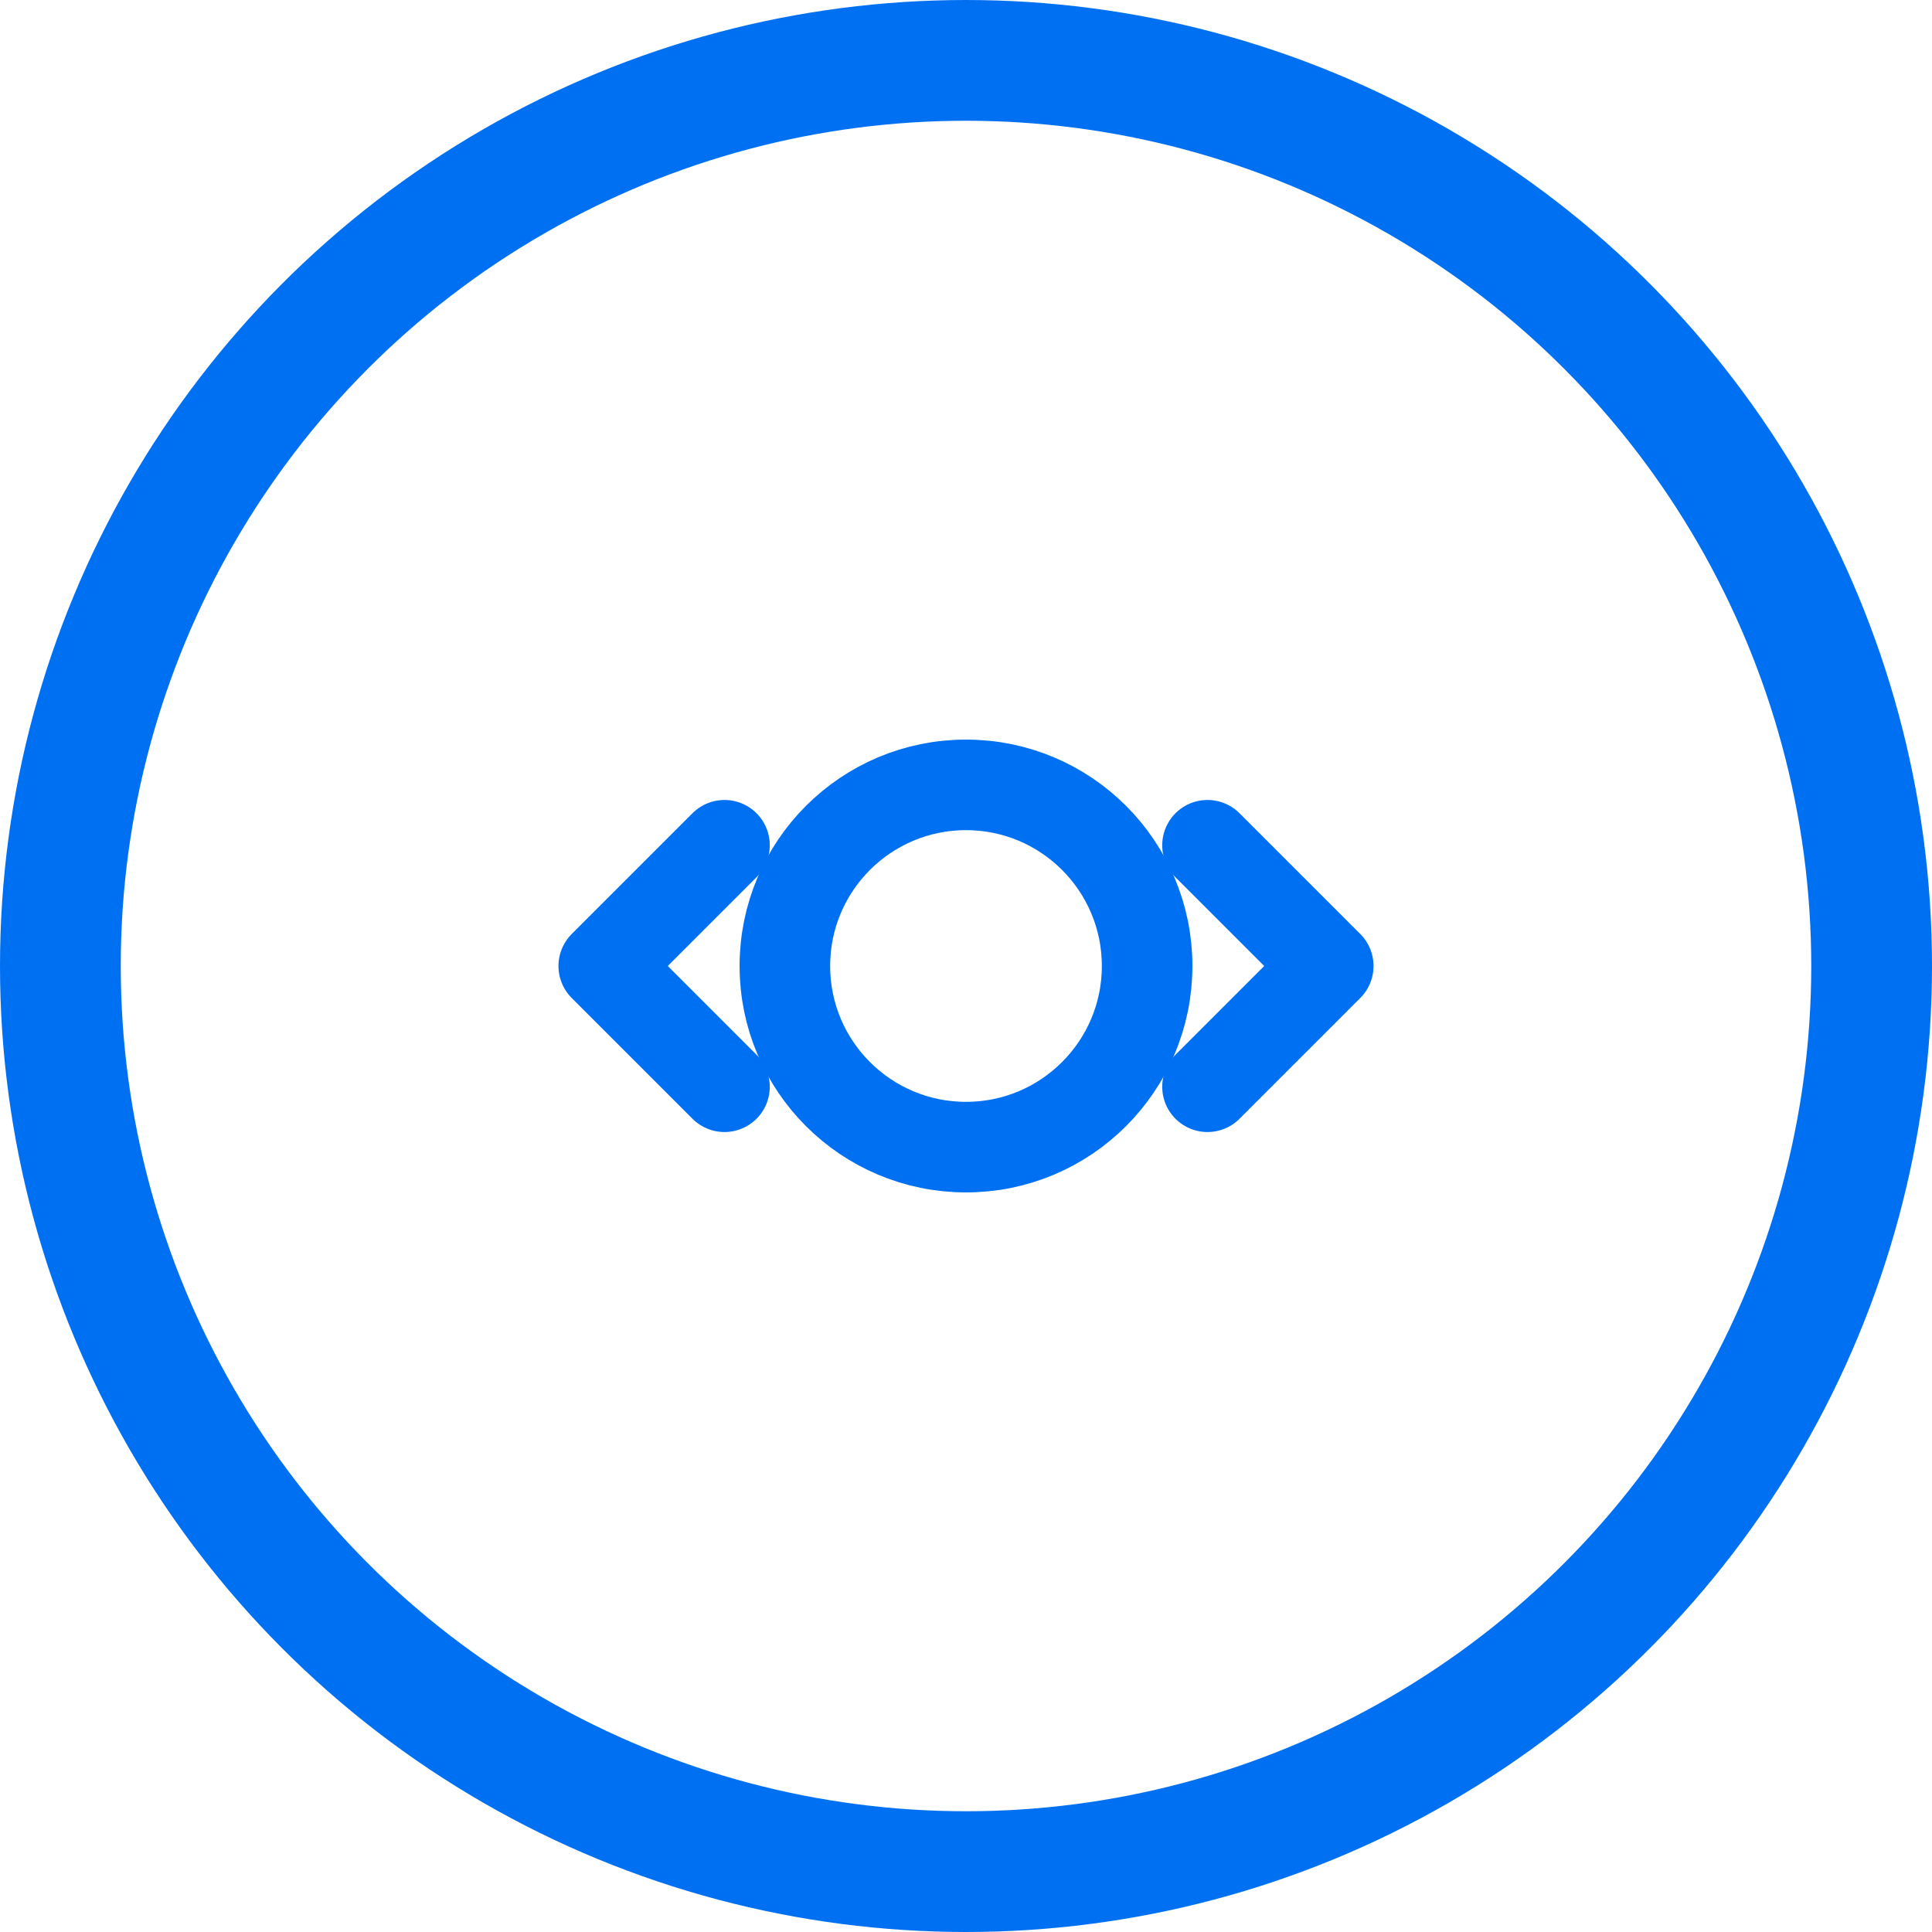 <svg xmlns="http://www.w3.org/2000/svg" width="64" height="64" viewBox="0 0 64 64" fill="none">
  <circle cx="32" cy="32" r="30" stroke="#0070f3" stroke-width="4"/>
  <path d="M20 32 L24 28 M20 32 L24 36" stroke="#0070f3" stroke-width="3" stroke-linecap="round"/>
  <path d="M44 32 L40 28 M44 32 L40 36" stroke="#0070f3" stroke-width="3" stroke-linecap="round"/>
  <circle cx="32" cy="32" r="6" stroke="#0070f3" stroke-width="3"/>
</svg>